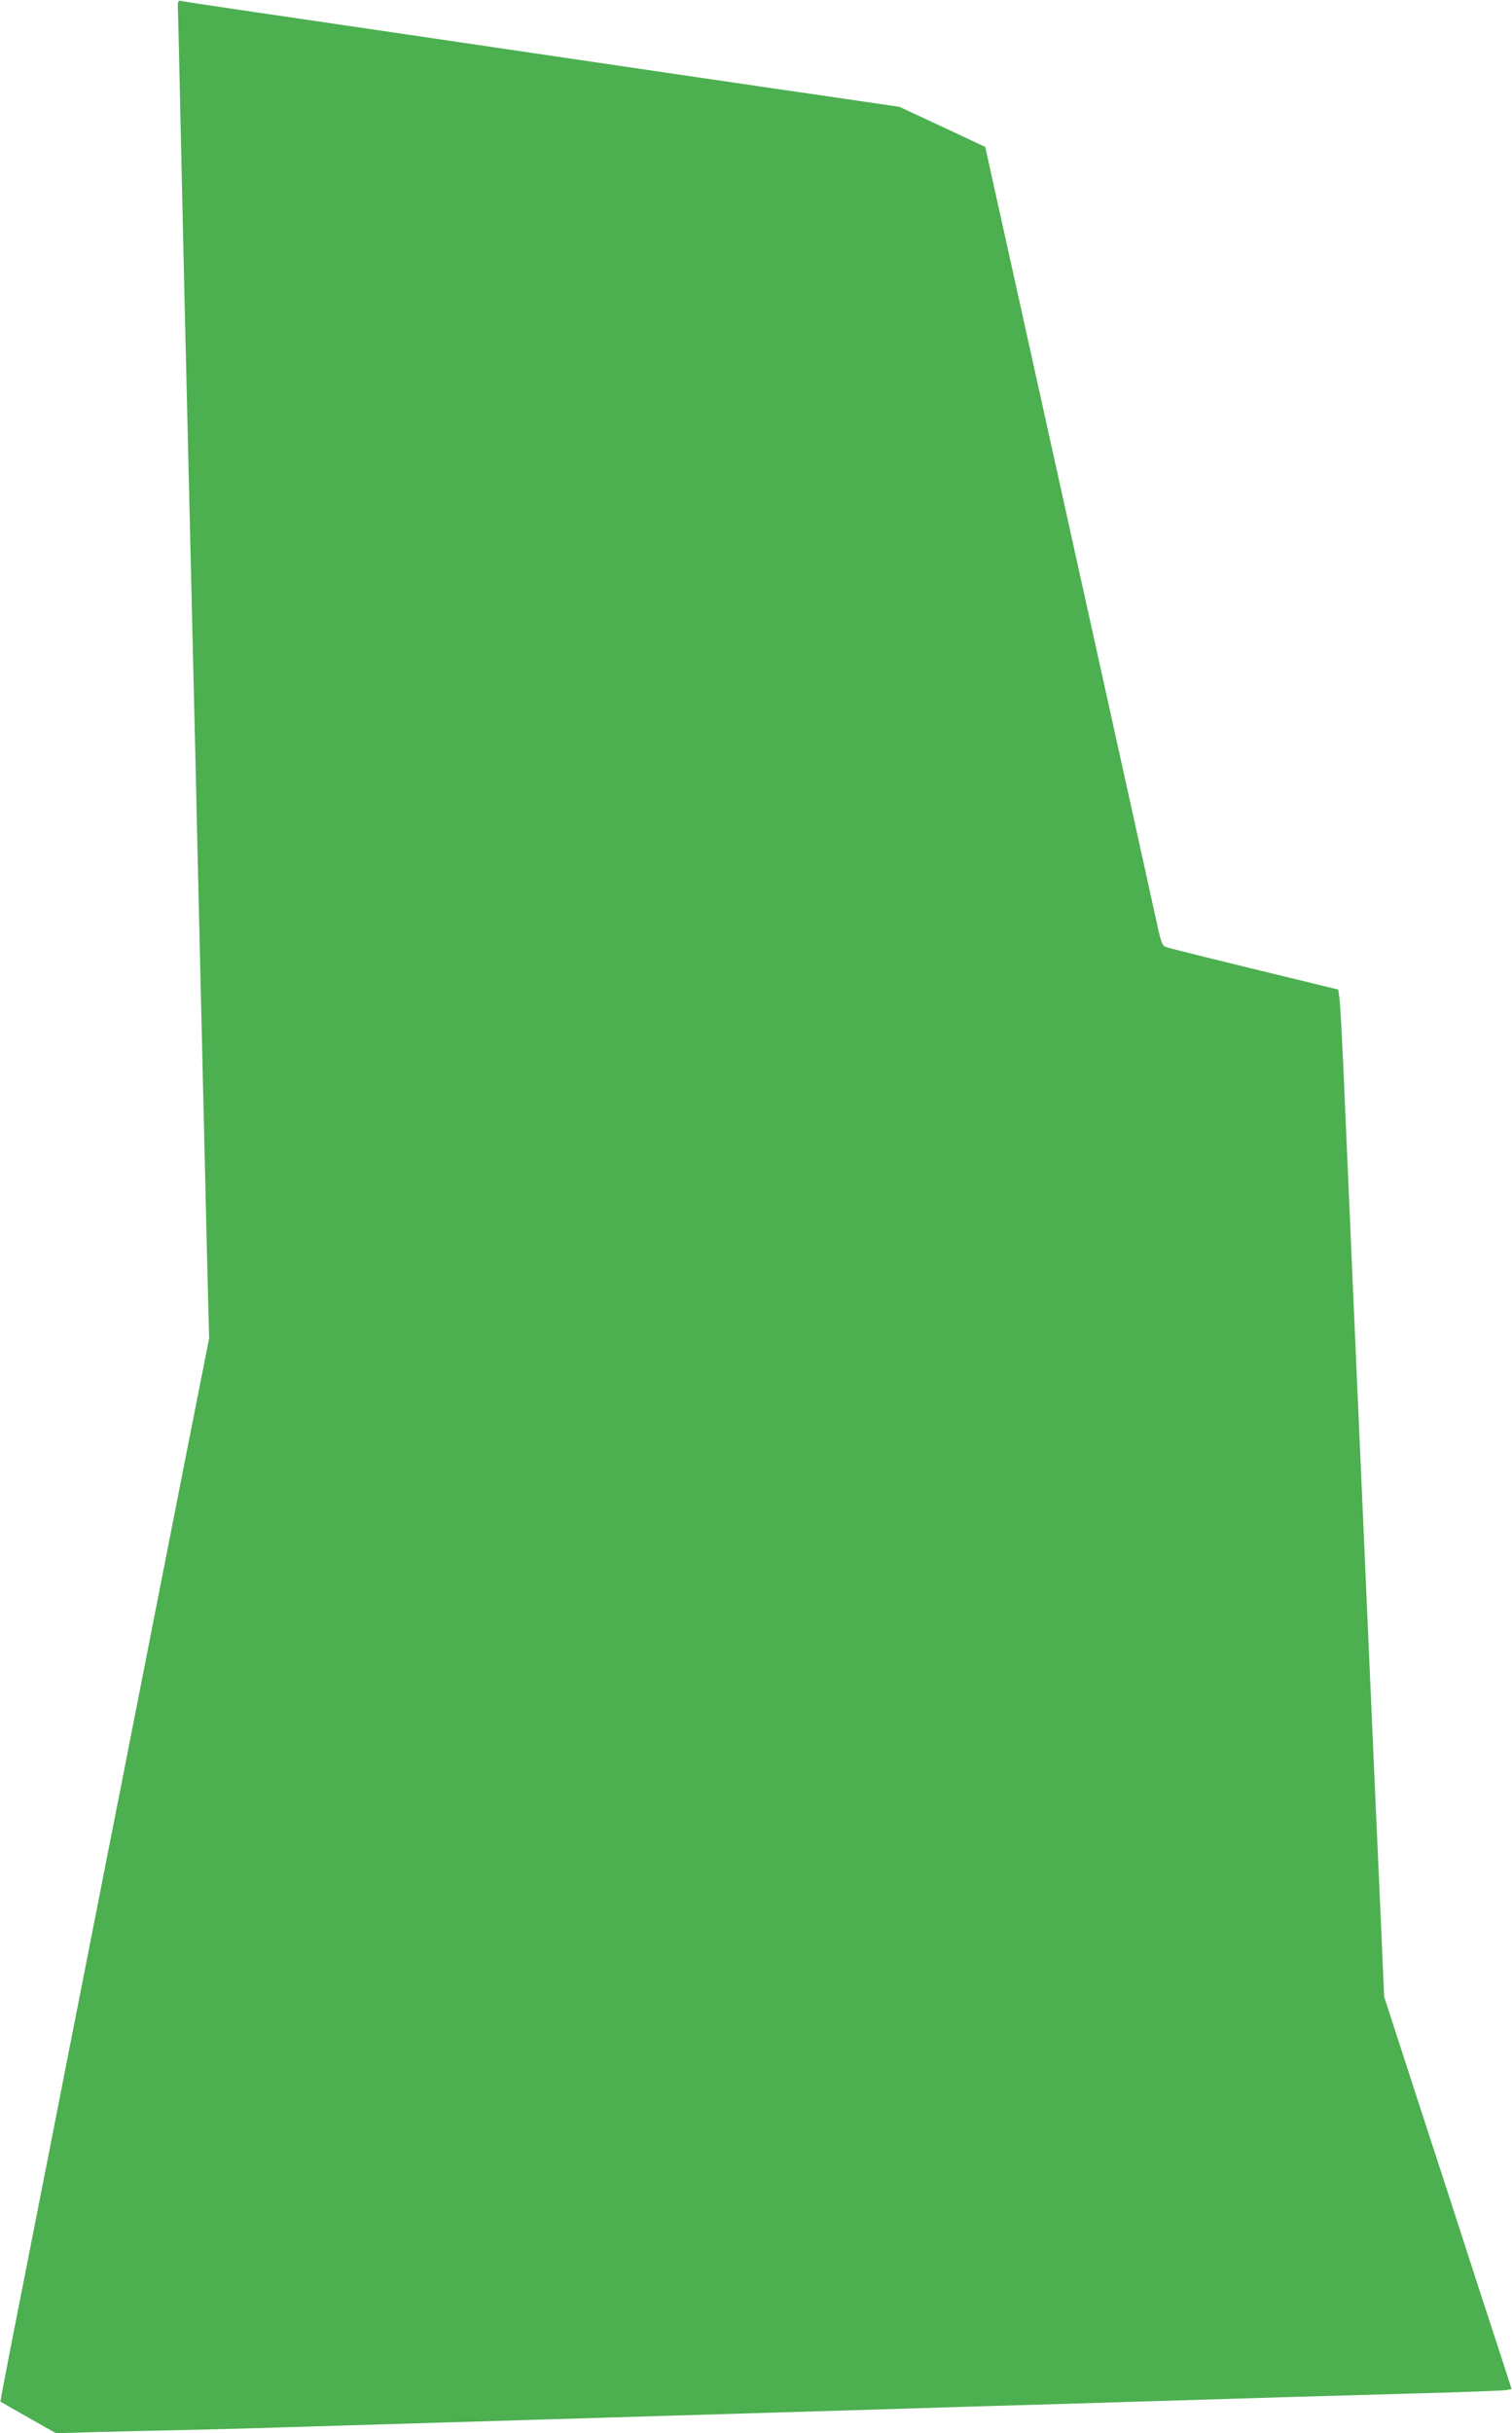 <?xml version="1.0" standalone="no"?>
<!DOCTYPE svg PUBLIC "-//W3C//DTD SVG 20010904//EN"
 "http://www.w3.org/TR/2001/REC-SVG-20010904/DTD/svg10.dtd">
<svg version="1.0" xmlns="http://www.w3.org/2000/svg"
 width="796pt" height="1280pt" viewBox="0 0 796 1280"
 preserveAspectRatio="xMidYMid meet">
<g transform="translate(0,1280) scale(0.1,-0.1)"
fill="#4caf50" stroke="none">
<path d="M937 12732 c2 -37 7 -285 13 -552 6 -267 15 -667 20 -890 5 -223 14
-601 20 -840 11 -469 24 -1016 40 -1690 5 -234 14 -623 20 -865 15 -669 29
-1225 40 -1703 l11 -433 -35 -177 c-34 -170 -106 -536 -235 -1192 -33 -168
-87 -444 -121 -615 -33 -170 -87 -445 -120 -610 -96 -488 -177 -900 -240
-1220 -32 -165 -109 -554 -170 -865 -61 -311 -127 -643 -145 -739 -19 -96 -34
-175 -32 -176 1 -1 67 -39 147 -84 l145 -82 195 6 c107 3 303 7 435 10 132 3
384 9 560 15 176 5 475 14 665 20 190 6 489 15 665 20 176 5 475 14 665 20
419 12 888 27 1333 40 182 6 483 15 667 20 390 12 886 27 1325 40 171 5 486
14 700 20 215 6 404 13 422 16 l31 5 -23 72 c-13 40 -82 252 -154 472 -71 220
-211 652 -312 960 l-182 560 -23 525 c-13 289 -33 734 -44 990 -11 256 -29
665 -40 910 -55 1246 -81 1840 -100 2285 -11 270 -24 512 -28 540 l-7 49 -115
28 c-548 133 -778 190 -795 197 -16 7 -25 31 -43 117 -13 60 -203 921 -423
1914 -220 993 -418 1889 -441 1991 l-41 186 -226 106 -226 105 -280 41 c-154
22 -554 81 -890 130 -1417 209 -1860 274 -2215 326 -206 30 -384 57 -395 60
-19 4 -20 0 -18 -63z"/>
</g>
</svg>
